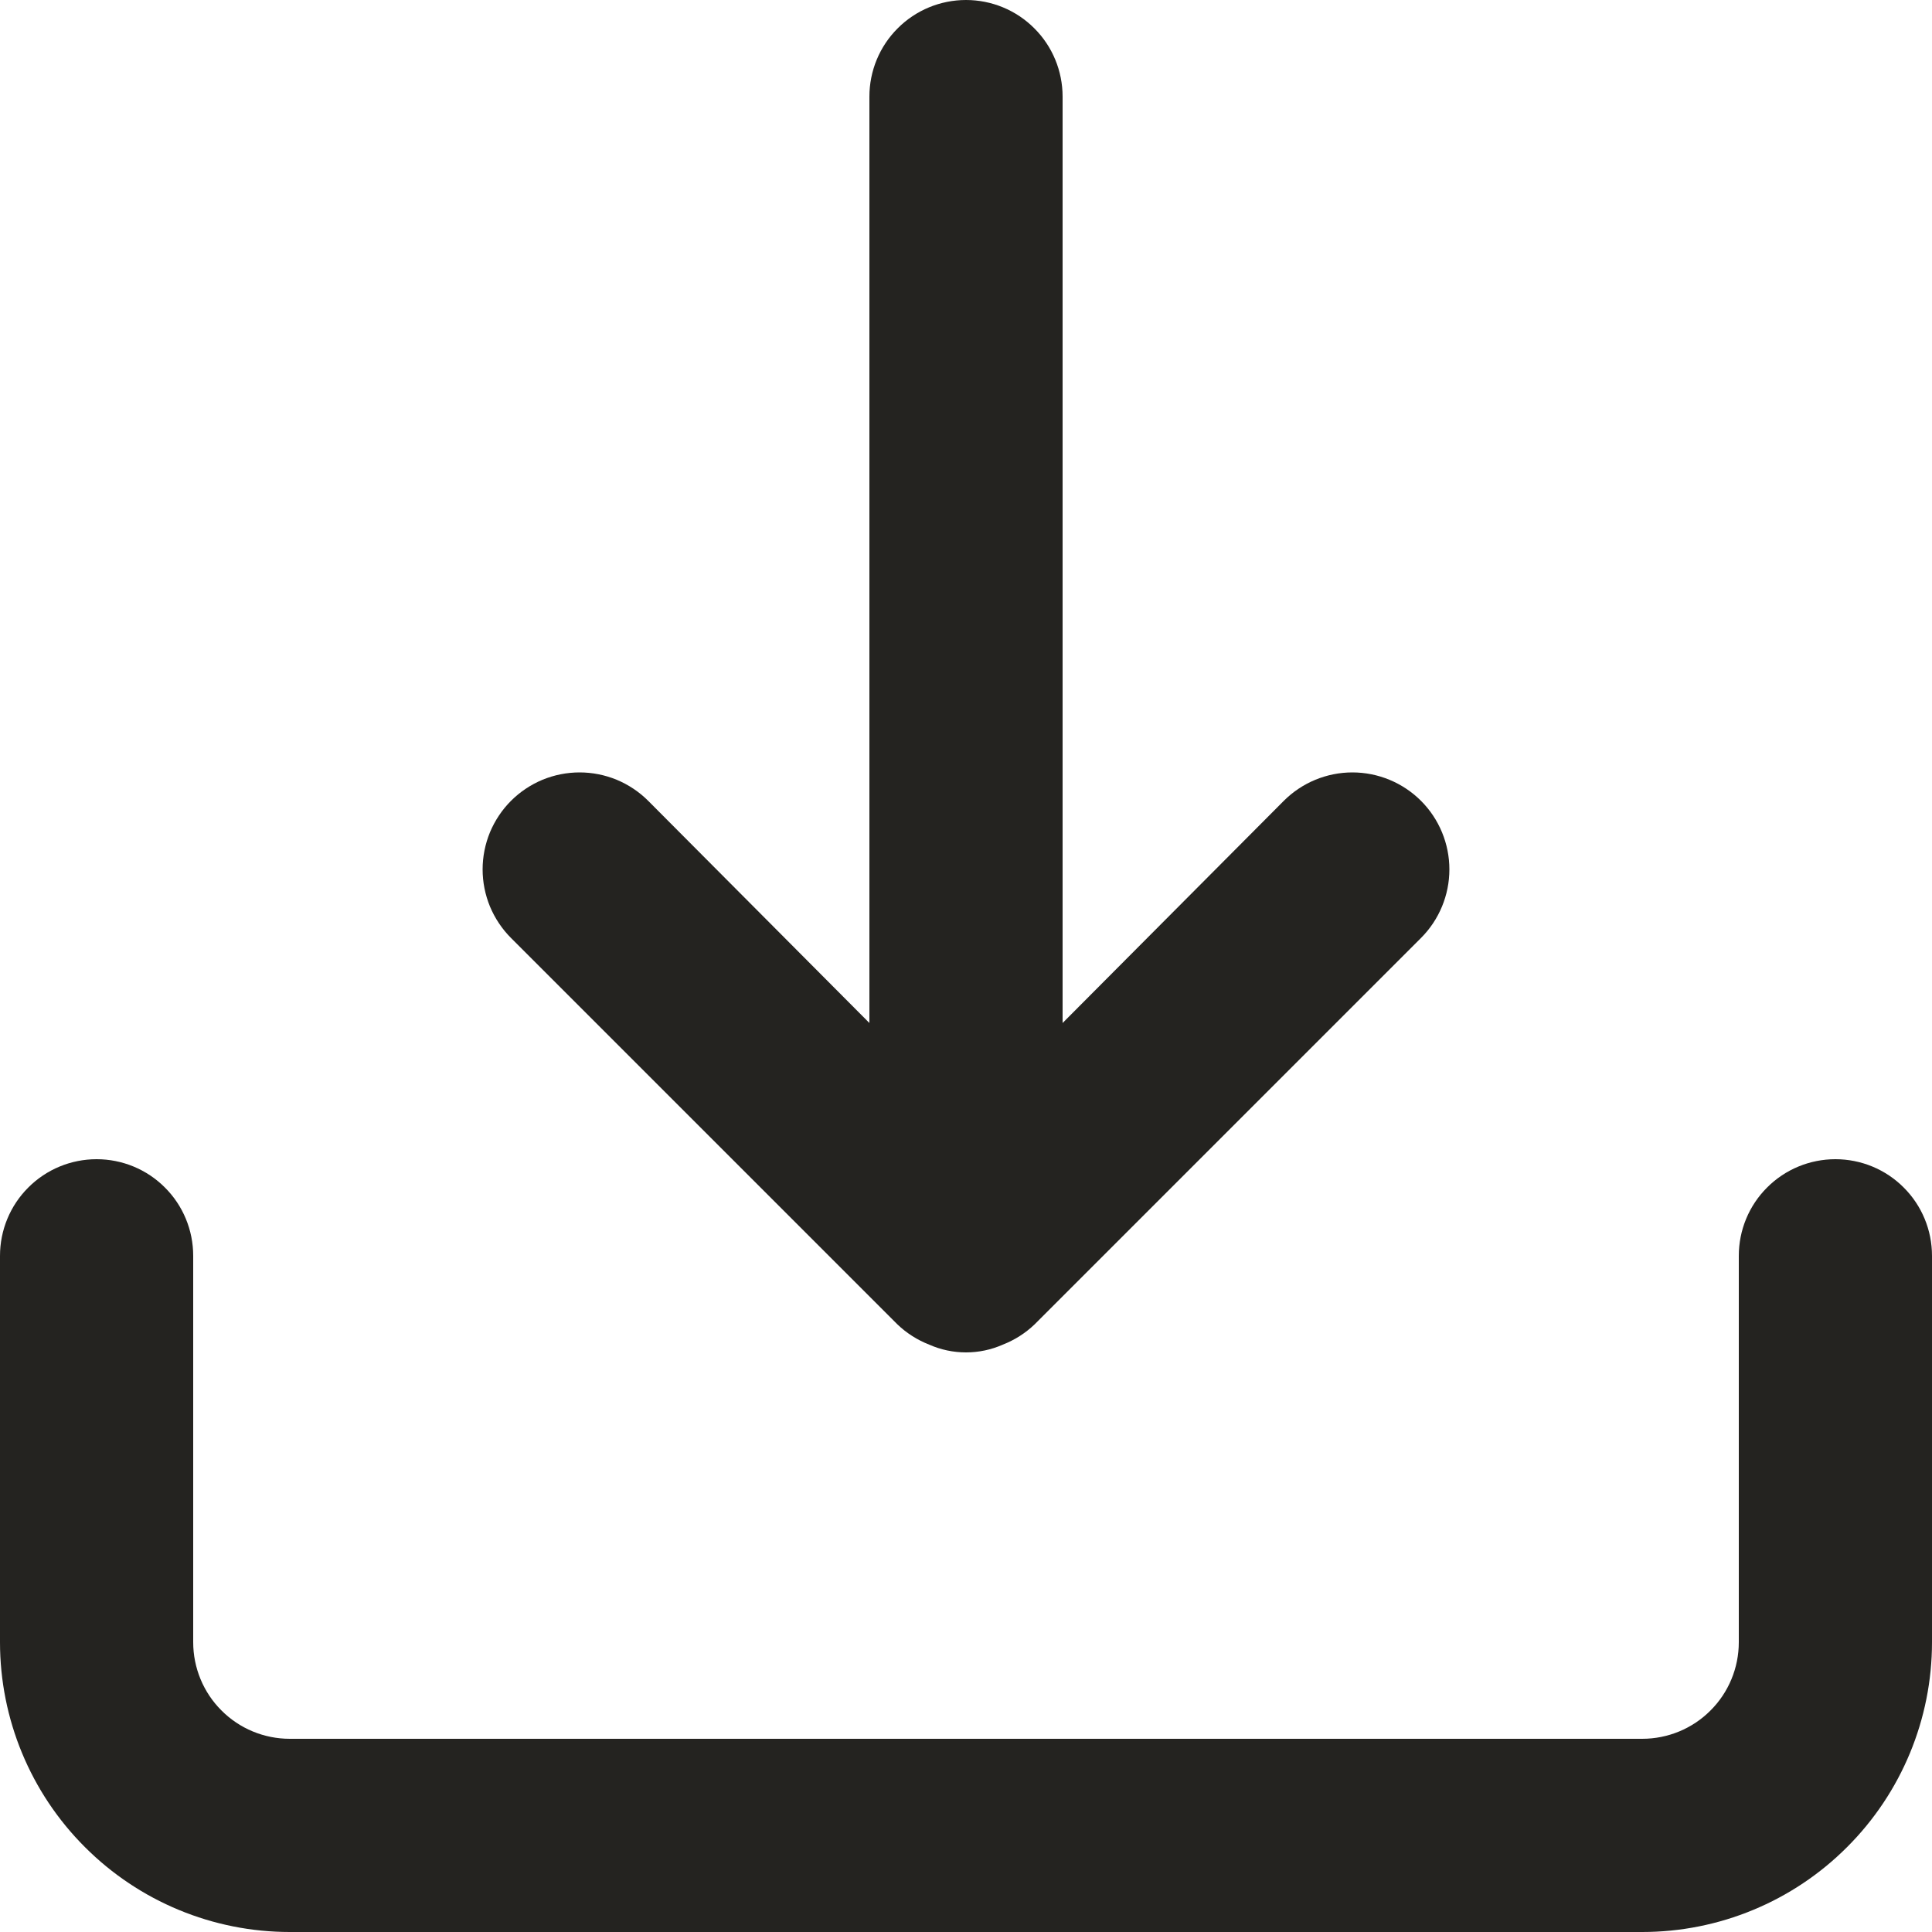 <svg width="20" height="20" viewBox="0 0 20 20" fill="none" xmlns="http://www.w3.org/2000/svg">
<path d="M19 12C18.735 12 18.48 12.105 18.293 12.293C18.105 12.48 18 12.735 18 13V17C18 17.265 17.895 17.52 17.707 17.707C17.52 17.895 17.265 18 17 18H3C2.735 18 2.48 17.895 2.293 17.707C2.105 17.52 2 17.265 2 17V13C2 12.735 1.895 12.48 1.707 12.293C1.52 12.105 1.265 12 1 12C0.735 12 0.48 12.105 0.293 12.293C0.105 12.48 0 12.735 0 13V17C0 17.796 0.316 18.559 0.879 19.121C1.441 19.684 2.204 20 3 20H17C17.796 20 18.559 19.684 19.121 19.121C19.684 18.559 20 17.796 20 17V13C20 12.735 19.895 12.48 19.707 12.293C19.52 12.105 19.265 12 19 12ZM9.29 13.71C9.385 13.801 9.497 13.872 9.62 13.92C9.74 13.973 9.869 14 10 14C10.131 14 10.26 13.973 10.38 13.92C10.503 13.872 10.615 13.801 10.71 13.71L14.71 9.71C14.898 9.522 15.004 9.266 15.004 9C15.004 8.734 14.898 8.478 14.71 8.29C14.522 8.102 14.266 7.996 14 7.996C13.734 7.996 13.478 8.102 13.29 8.29L11 10.59V1C11 0.735 10.895 0.48 10.707 0.293C10.52 0.105 10.265 0 10 0C9.735 0 9.48 0.105 9.293 0.293C9.105 0.48 9 0.735 9 1V10.59L6.71 8.29C6.617 8.197 6.506 8.123 6.384 8.072C6.262 8.022 6.132 7.996 6 7.996C5.868 7.996 5.738 8.022 5.616 8.072C5.494 8.123 5.383 8.197 5.29 8.29C5.197 8.383 5.123 8.494 5.072 8.616C5.022 8.738 4.996 8.868 4.996 9C4.996 9.132 5.022 9.262 5.072 9.384C5.123 9.506 5.197 9.617 5.29 9.71L9.29 13.71Z" fill="#242320"/>
</svg>
